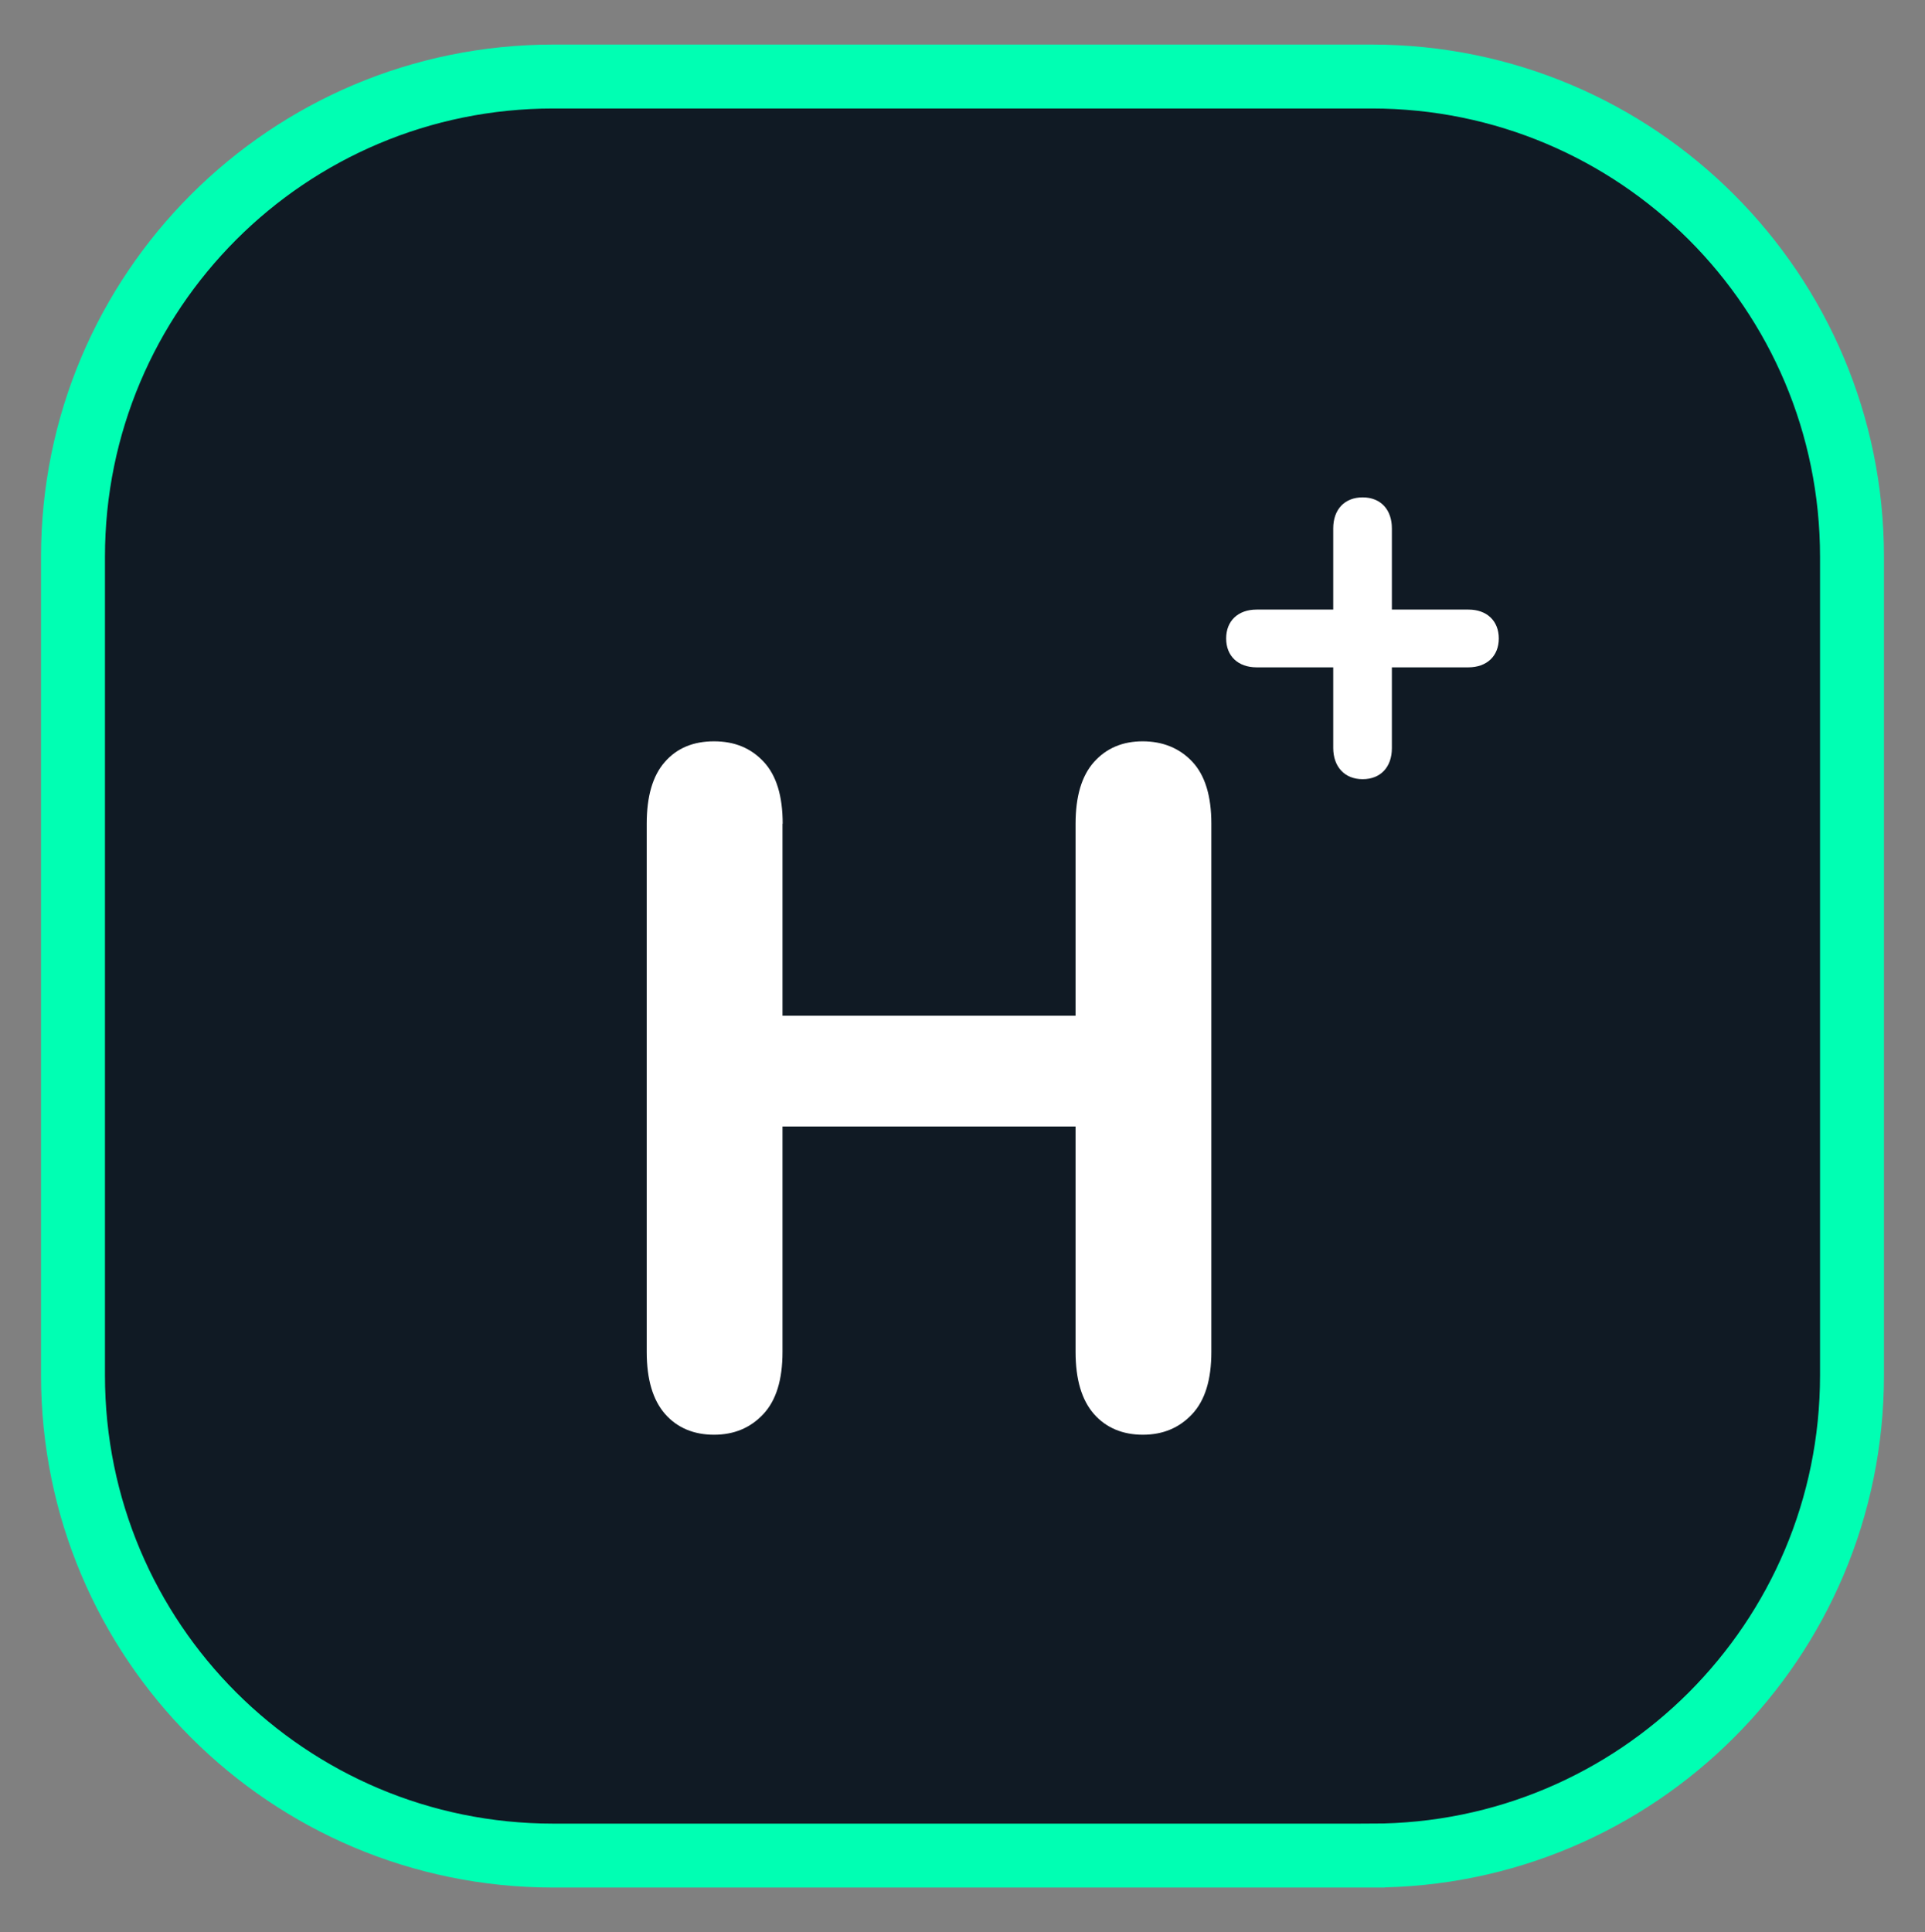 <?xml version="1.0" encoding="UTF-8"?>
<svg id="Layer_1" data-name="Layer 1" xmlns="http://www.w3.org/2000/svg" viewBox="0 0 109.3 109.7">
  <rect x="0" y="0" width="109.3" height="109.7" fill="#808080" stroke="none"/>
  <rect x="4.15" y="4.35" width="101.01" height="101.01" rx="27.26" ry="27.26" style="fill: #101a24;"/>
  <path d="M77.89,105.35v-1.06H31.41c-7.24,0-13.78-2.93-18.53-7.67-4.74-4.74-7.67-11.29-7.67-18.53V31.61c0-7.24,2.93-13.78,7.67-18.53,4.74-4.74,11.29-7.67,18.53-7.67h46.48c7.24,0,13.78,2.93,18.53,7.67,4.74,4.74,7.67,11.29,7.67,18.53v46.48c0,7.24-2.93,13.78-7.67,18.53-4.74,4.74-11.29,7.67-18.53,7.67v2.13c15.65,0,28.33-12.68,28.33-28.33V31.61c0-15.65-12.68-28.33-28.33-28.33H31.41c-15.65,0-28.33,12.68-28.33,28.33v46.48c0,15.65,12.68,28.33,28.33,28.33h46.48v-1.06Z" style="fill: #00ffb3; stroke: #00ffb3; stroke-miterlimit: 10; stroke-width: 1.5px;"/>
  <g>
    <path d="M75.7,42.47v-4.58h-4.35c-1.05,0-1.73-.64-1.73-1.64s.68-1.64,1.73-1.64h4.35v-4.61c0-1.07.64-1.76,1.67-1.76s1.66.7,1.66,1.76v4.61h4.35c1.04,0,1.72.64,1.72,1.64s-.68,1.64-1.73,1.64h-4.34v4.59c0,1.07-.64,1.76-1.66,1.76s-1.67-.7-1.67-1.78Z" style="fill: #fff;"/>
    <path d="M44.43,46.77v10.9h16.64v-10.9c0-1.56.35-2.73,1.05-3.51.7-.78,1.62-1.17,2.76-1.17s2.1.39,2.82,1.16c.72.77,1.08,1.94,1.08,3.52v29.99c0,1.58-.36,2.75-1.09,3.53s-1.66,1.17-2.8,1.17-2.09-.39-2.78-1.18c-.69-.79-1.04-1.96-1.04-3.52v-12.8h-16.64v12.8c0,1.58-.36,2.75-1.09,3.53-.73.78-1.66,1.17-2.8,1.17s-2.09-.39-2.78-1.18c-.69-.79-1.04-1.96-1.04-3.52v-29.99c0-1.56.34-2.73,1.03-3.51.68-.78,1.61-1.17,2.79-1.17s2.1.39,2.82,1.16c.72.77,1.08,1.94,1.08,3.52Z" style="fill: #fff;"/>
  </g>
</svg>